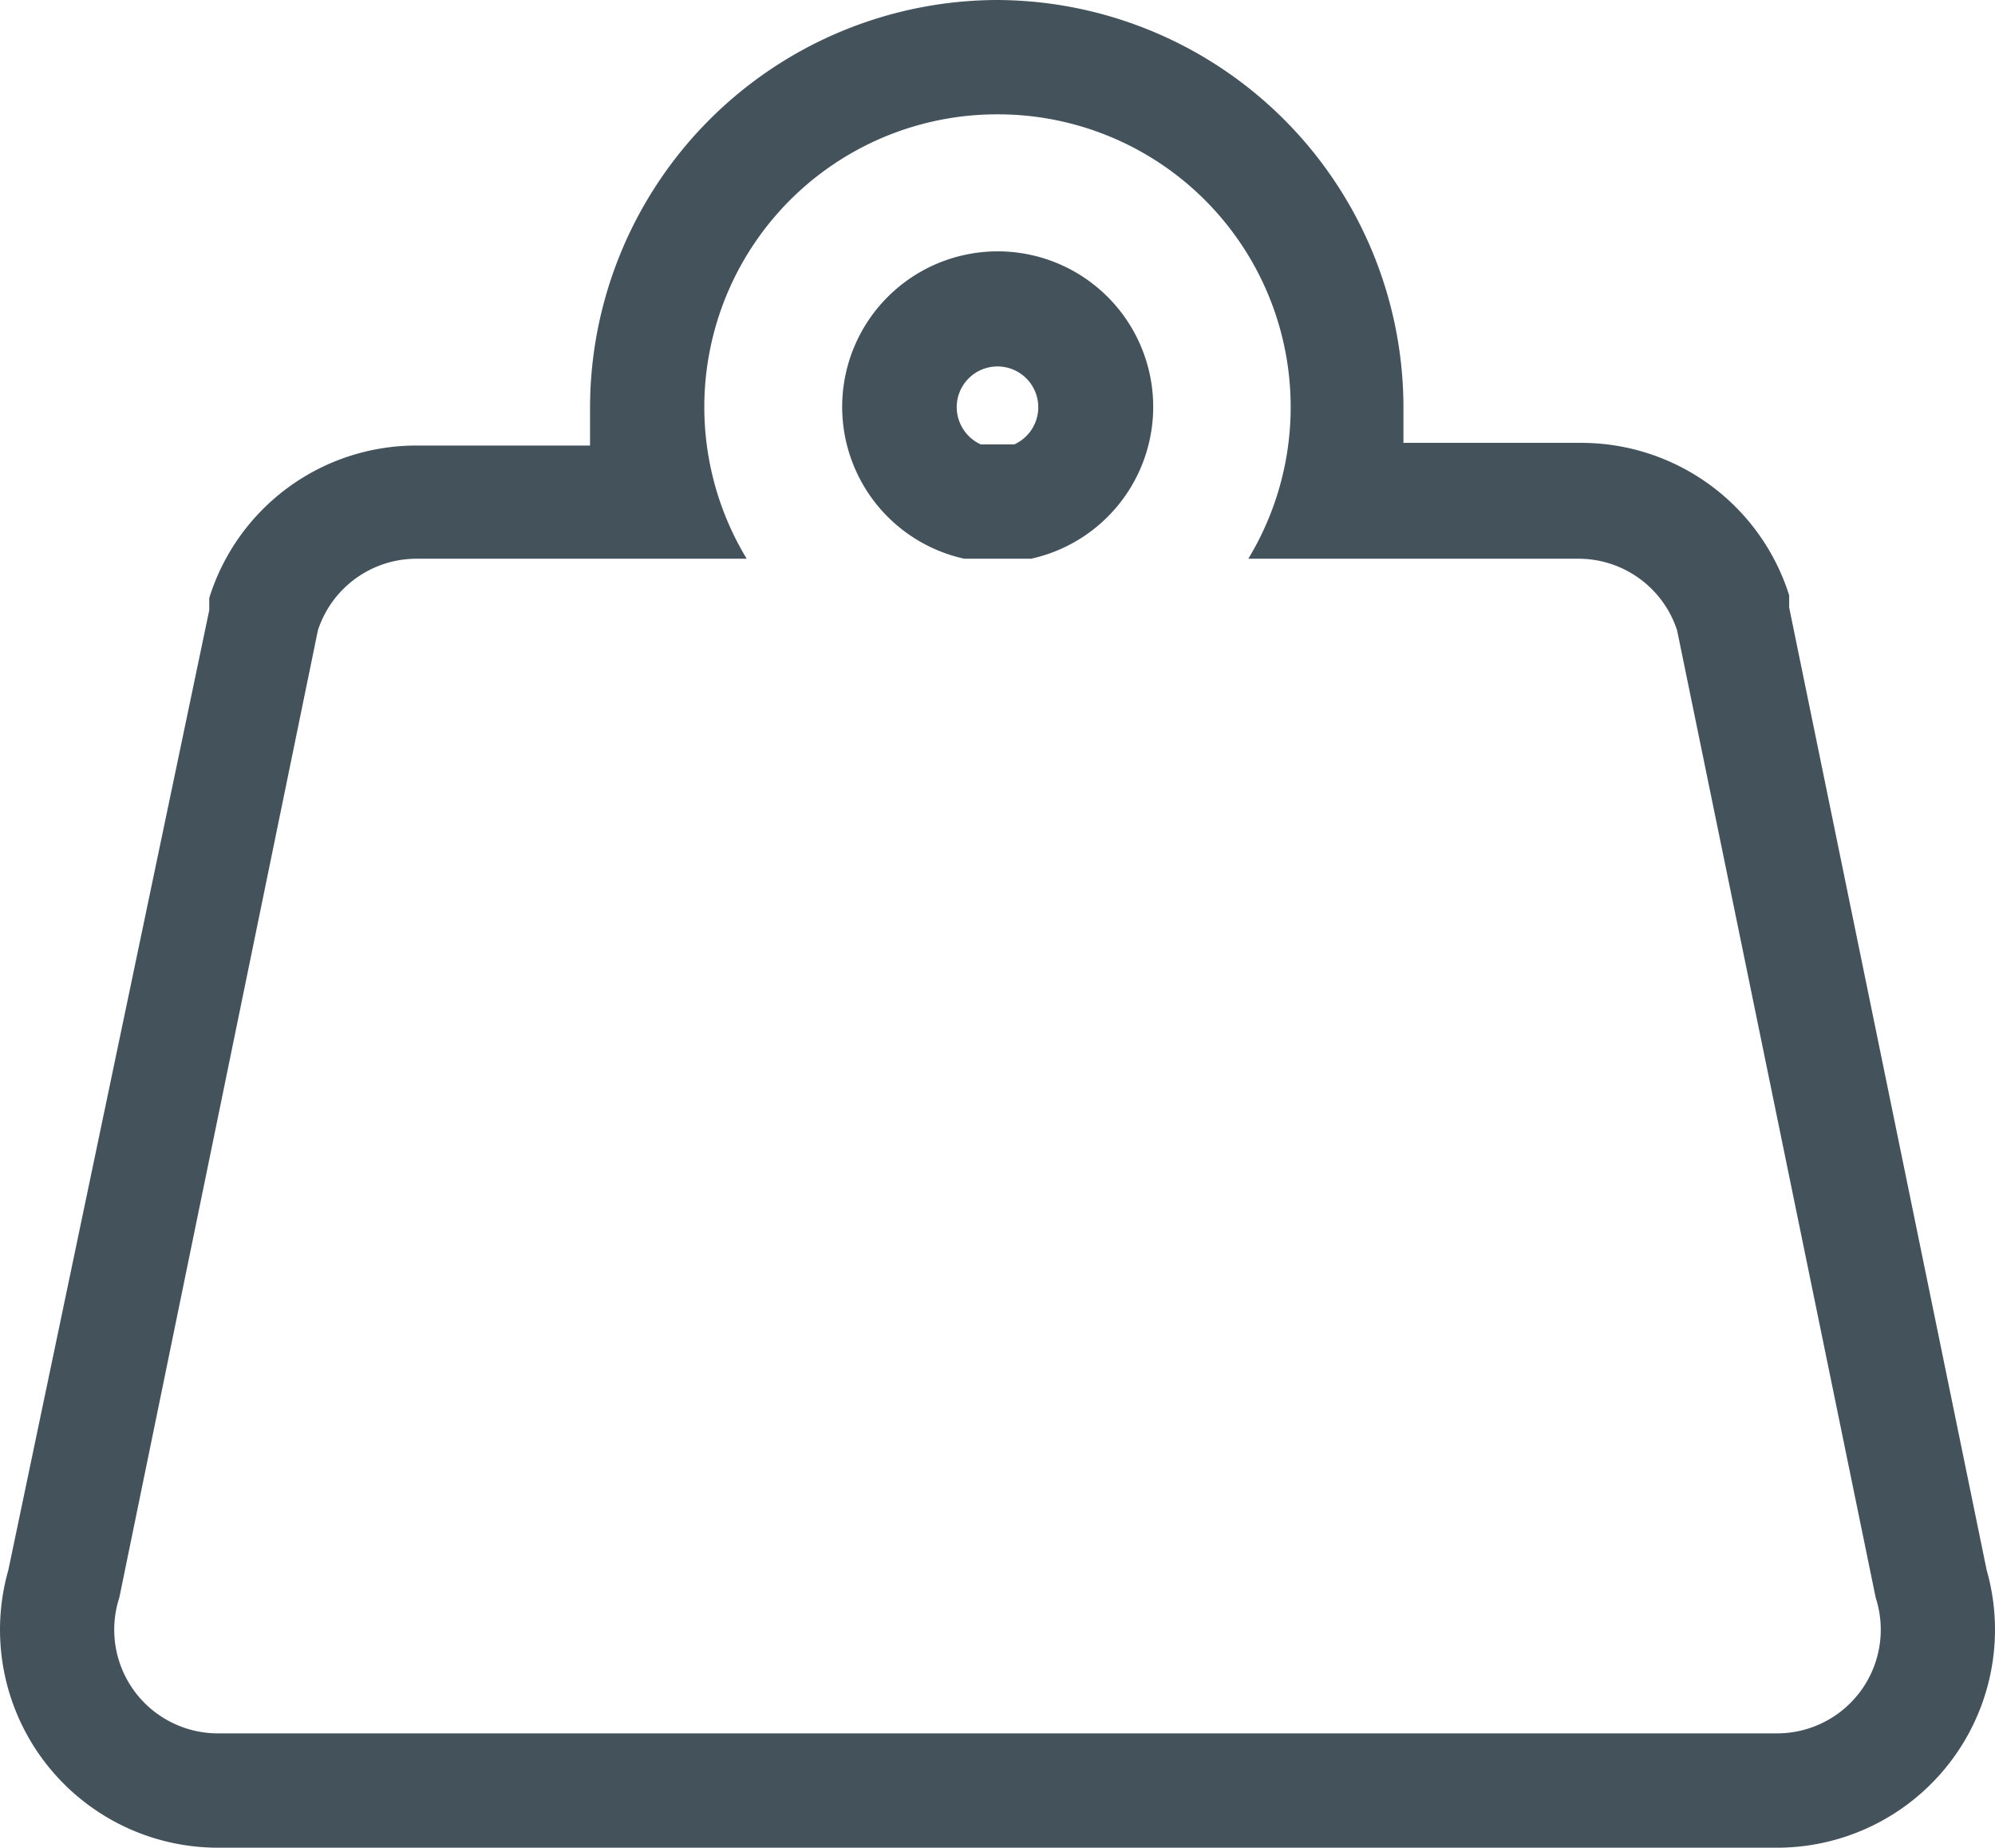 <svg xmlns="http://www.w3.org/2000/svg" viewBox="0 0 52.34 48.48"><defs><style>.cls-1{fill:#44525c;}</style></defs><g id="Layer_2" data-name="Layer 2"><g id="_1170px_grid" data-name="1170px grid"><path class="cls-1" d="M26.17,3a7.68,7.68,0,0,1,6.58,11.66h8.66A2.72,2.72,0,0,1,44,16.54l5.21,25.38a2.72,2.72,0,0,1-2.59,3.56H5.72a2.72,2.72,0,0,1-2.59-3.56L8.34,16.54a2.72,2.72,0,0,1,2.59-1.88h8.66A7.68,7.68,0,0,1,26.17,3M25.3,14.66h1.75a4.08,4.08,0,1,0-1.75,0M26.17,0A10.71,10.71,0,0,0,15.48,10.69c0,.33,0,.65,0,1H10.93a5.69,5.69,0,0,0-5.44,4l0,.16,0,.16L.22,41.19a5.72,5.72,0,0,0,5.5,7.29h40.9a5.72,5.72,0,0,0,5.5-7.29L46.94,15.94l0-.16,0-.16a5.72,5.72,0,0,0-5.45-4H36.82c0-.32,0-.64,0-1A10.7,10.7,0,0,0,26.17,0Zm-.44,11.66a1.08,1.08,0,0,1-.63-1,1.07,1.07,0,1,1,1.51,1Z"/></g></g></svg>
